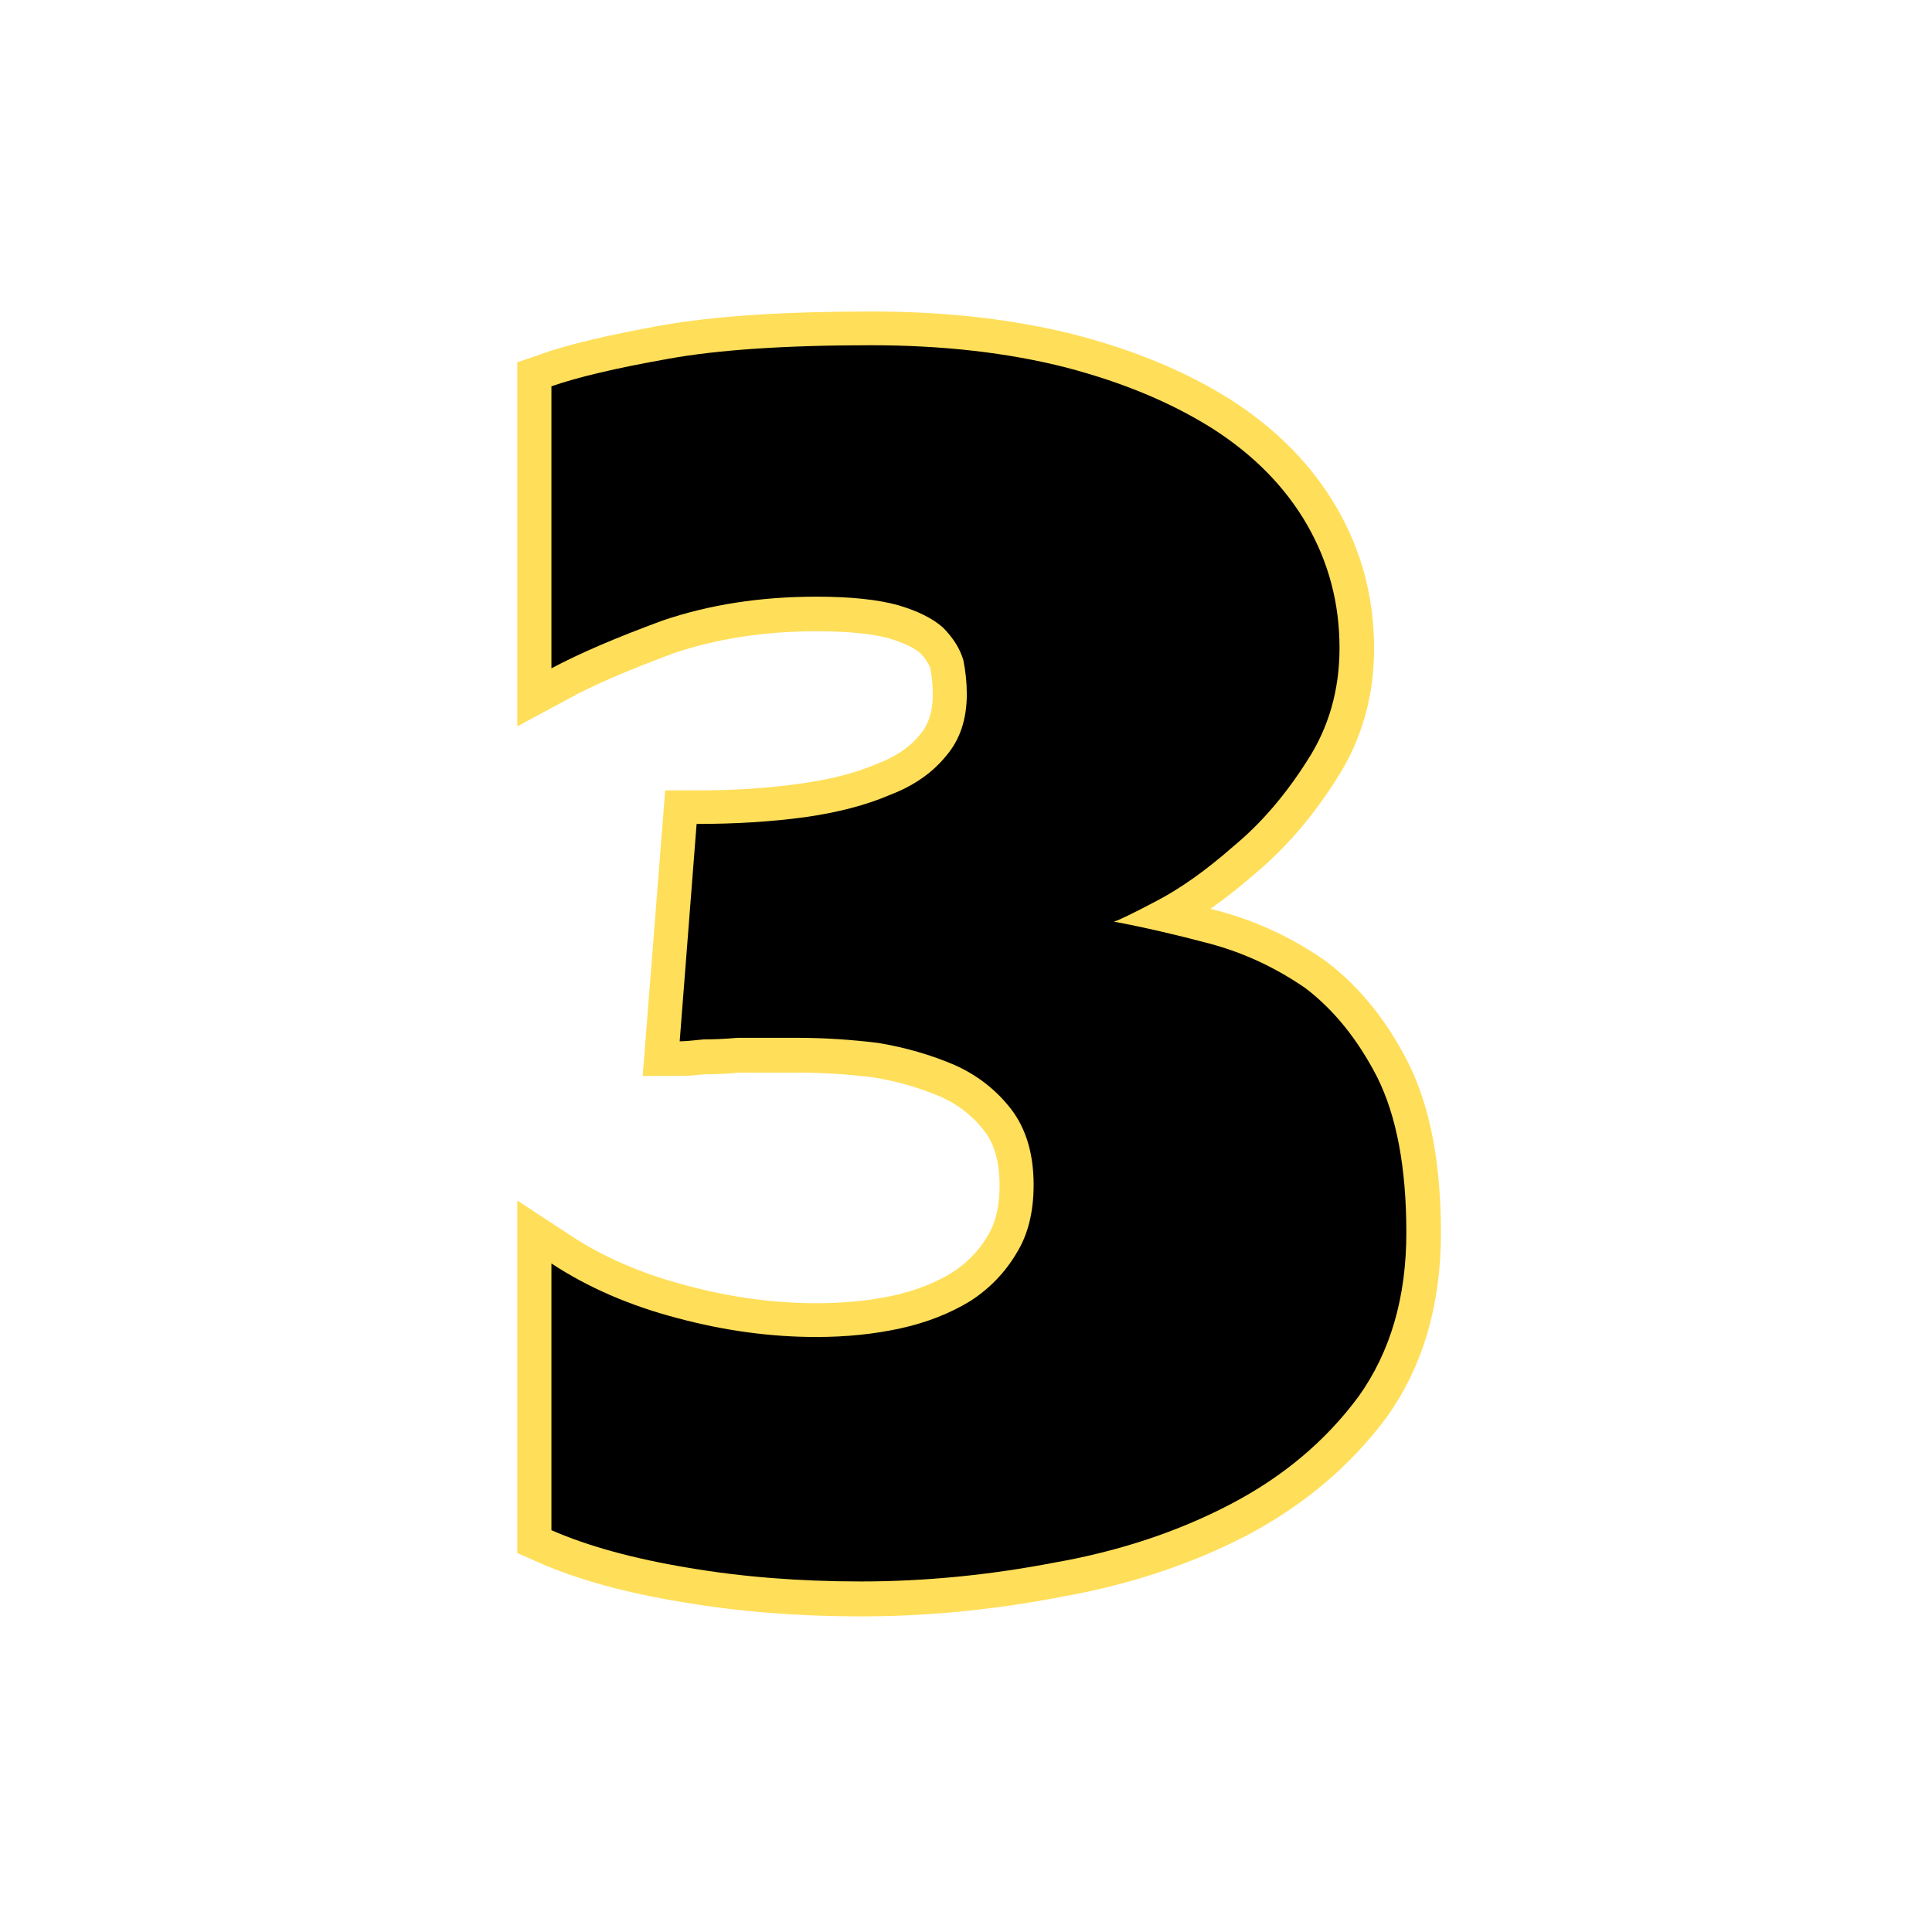<svg xmlns="http://www.w3.org/2000/svg" xmlns:xlink="http://www.w3.org/1999/xlink" width="150" zoomAndPan="magnify" viewBox="0 0 112.5 112.5" height="150" preserveAspectRatio="xMidYMid meet" version="1.0"><defs><g/><clipPath id="78bb5161b5"><path d="M 9 0 L 105 0 L 105 112.004 L 9 112.004 Z M 9 0 " clip-rule="nonzero"/></clipPath></defs><g clip-path="url(#78bb5161b5)"><path stroke-linecap="butt" transform="matrix(0.747, 0, 0, 0.747, 29.219, -2.341)" fill="none" stroke-linejoin="miter" d="M 3.876 33.268 C 5.911 32.557 8.93 31.84 12.921 31.123 C 16.85 30.428 22.144 30.082 28.809 30.082 C 34.407 30.082 39.476 30.658 44.007 31.804 C 48.438 32.955 52.257 34.55 55.469 36.59 C 58.655 38.652 61.098 41.147 62.793 44.077 C 64.483 47.006 65.33 50.208 65.33 53.682 C 65.33 56.957 64.483 59.886 62.793 62.471 C 61.098 65.139 59.189 67.362 57.065 69.141 C 54.935 71.008 52.937 72.431 51.074 73.404 C 49.207 74.383 48.087 74.916 47.721 75 C 50.044 75.434 52.539 76.01 55.207 76.726 C 57.875 77.443 60.36 78.604 62.662 80.21 C 64.896 81.9 66.764 84.213 68.26 87.142 C 69.777 90.161 70.541 94.194 70.541 99.253 C 70.541 104.328 69.291 108.607 66.795 112.075 C 64.211 115.528 60.884 118.327 56.803 120.477 C 52.701 122.601 48.124 124.108 43.065 125.002 C 38.011 125.975 32.984 126.467 27.993 126.467 C 23.196 126.467 18.707 126.106 14.517 125.39 C 10.264 124.694 6.717 123.721 3.876 122.46 L 3.876 101.66 C 6.717 103.527 10.002 104.95 13.737 105.923 C 17.384 106.902 20.983 107.388 24.546 107.388 C 26.842 107.388 29.013 107.174 31.054 106.739 C 33.115 106.284 34.941 105.567 36.521 104.589 C 38.043 103.616 39.246 102.376 40.135 100.88 C 41.025 99.447 41.469 97.668 41.469 95.539 C 41.469 93.132 40.894 91.181 39.743 89.679 C 38.571 88.162 37.096 87.001 35.317 86.201 C 33.45 85.395 31.456 84.819 29.327 84.474 C 27.203 84.213 25.121 84.082 23.081 84.082 L 21.061 84.082 C 20.172 84.082 19.283 84.082 18.393 84.082 C 17.415 84.171 16.526 84.213 15.72 84.213 C 14.831 84.302 14.213 84.343 13.868 84.343 L 15.202 67.414 C 18.216 67.414 21.02 67.231 23.599 66.865 C 26.183 66.514 28.406 65.939 30.274 65.139 C 32.137 64.422 33.601 63.402 34.669 62.078 C 35.731 60.817 36.264 59.211 36.264 57.26 C 36.264 56.371 36.175 55.481 36.003 54.592 C 35.741 53.703 35.207 52.855 34.407 52.055 C 33.601 51.359 32.445 50.783 30.923 50.328 C 29.338 49.894 27.214 49.674 24.546 49.674 C 20.183 49.674 16.181 50.297 12.534 51.532 C 8.888 52.876 6 54.126 3.876 55.277 Z M 3.876 33.268 " stroke="#ffde59" stroke-width="5.333" stroke-opacity="1" stroke-miterlimit="4"/></g><g fill="#000000" fill-opacity="1"><g transform="translate(29.219, 90.994)"><g><path d="M 2.891 -68.5 C 4.41 -69.031 6.664 -69.562 9.656 -70.094 C 12.57 -70.625 16.52 -70.891 21.5 -70.891 C 25.688 -70.891 29.473 -70.457 32.859 -69.594 C 36.172 -68.727 39.023 -67.535 41.422 -66.016 C 43.805 -64.484 45.629 -62.625 46.891 -60.438 C 48.148 -58.25 48.781 -55.859 48.781 -53.266 C 48.781 -50.805 48.148 -48.613 46.891 -46.688 C 45.629 -44.695 44.203 -43.039 42.609 -41.719 C 41.016 -40.32 39.52 -39.258 38.125 -38.531 C 36.738 -37.801 35.91 -37.398 35.641 -37.328 C 37.367 -37.004 39.227 -36.578 41.219 -36.047 C 43.207 -35.516 45.066 -34.648 46.797 -33.453 C 48.453 -32.191 49.844 -30.469 50.969 -28.281 C 52.102 -26.02 52.672 -23 52.672 -19.219 C 52.672 -15.438 51.738 -12.25 49.875 -9.656 C 47.957 -7.07 45.469 -4.984 42.406 -3.391 C 39.352 -1.797 35.938 -0.664 32.156 0 C 28.375 0.727 24.625 1.094 20.906 1.094 C 17.32 1.094 13.973 0.828 10.859 0.297 C 7.672 -0.234 5.016 -0.961 2.891 -1.891 L 2.891 -17.422 C 5.016 -16.023 7.469 -14.961 10.25 -14.234 C 12.977 -13.504 15.664 -13.141 18.312 -13.141 C 20.039 -13.141 21.672 -13.305 23.203 -13.641 C 24.723 -13.973 26.082 -14.504 27.281 -15.234 C 28.406 -15.961 29.301 -16.891 29.969 -18.016 C 30.633 -19.078 30.969 -20.406 30.969 -22 C 30.969 -23.789 30.535 -25.254 29.672 -26.391 C 28.805 -27.516 27.711 -28.375 26.391 -28.969 C 24.992 -29.57 23.5 -30.004 21.906 -30.266 C 20.312 -30.461 18.75 -30.562 17.219 -30.562 L 15.734 -30.562 C 15.066 -30.562 14.398 -30.562 13.734 -30.562 C 13.004 -30.5 12.344 -30.469 11.75 -30.469 C 11.082 -30.395 10.617 -30.359 10.359 -30.359 L 11.344 -43.016 C 13.602 -43.016 15.695 -43.145 17.625 -43.406 C 19.551 -43.676 21.207 -44.109 22.594 -44.703 C 23.988 -45.234 25.086 -46 25.891 -47 C 26.68 -47.926 27.078 -49.117 27.078 -50.578 C 27.078 -51.242 27.008 -51.906 26.875 -52.562 C 26.676 -53.227 26.281 -53.859 25.688 -54.453 C 25.094 -54.984 24.227 -55.414 23.094 -55.75 C 21.906 -56.082 20.312 -56.25 18.312 -56.25 C 15.062 -56.25 12.078 -55.785 9.359 -54.859 C 6.641 -53.859 4.484 -52.93 2.891 -52.078 Z M 2.891 -68.5 "/></g></g></g></svg>
